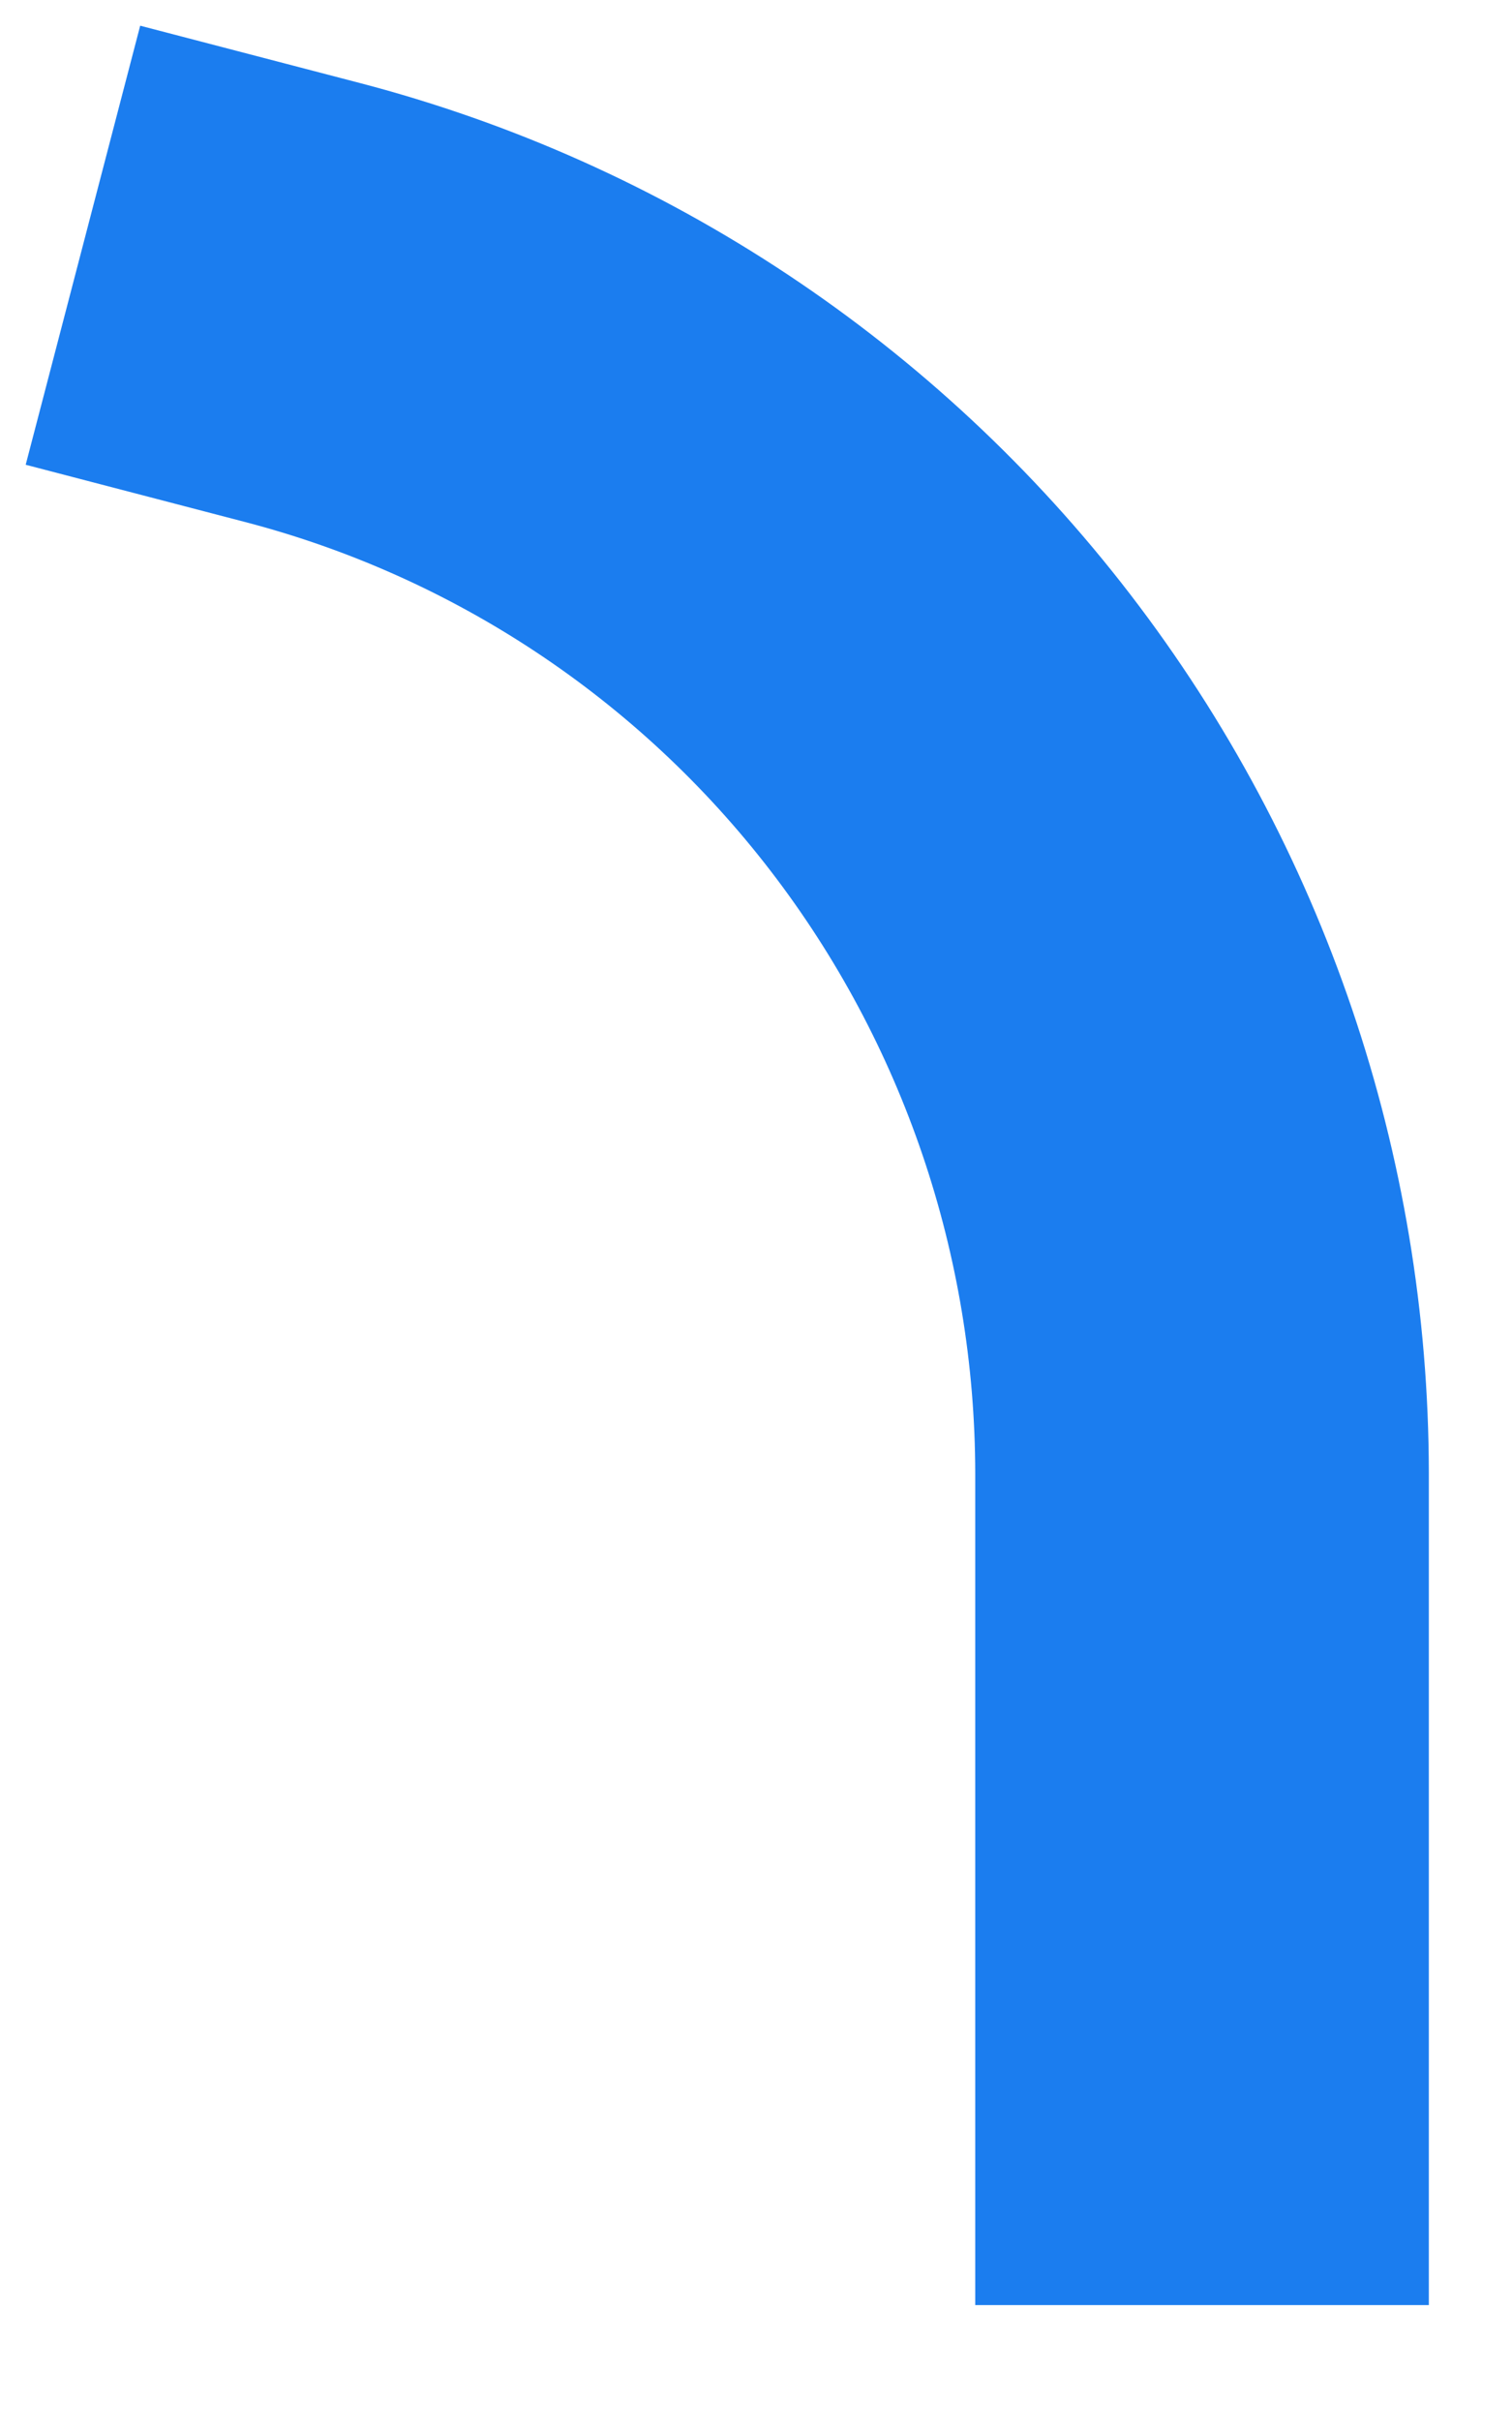 <?xml version="1.0" encoding="utf-8"?>
<svg xmlns="http://www.w3.org/2000/svg" fill="none" height="100%" overflow="visible" preserveAspectRatio="none" style="display: block;" viewBox="0 0 5 8" width="100%">
<path d="M3.975 6.87V4.87C3.974 3.984 3.682 3.123 3.143 2.422C2.605 1.722 1.851 1.222 1 1" id="Vector" stroke="#1B7DEF" stroke-linecap="square" stroke-width="1.5"/>
</svg>